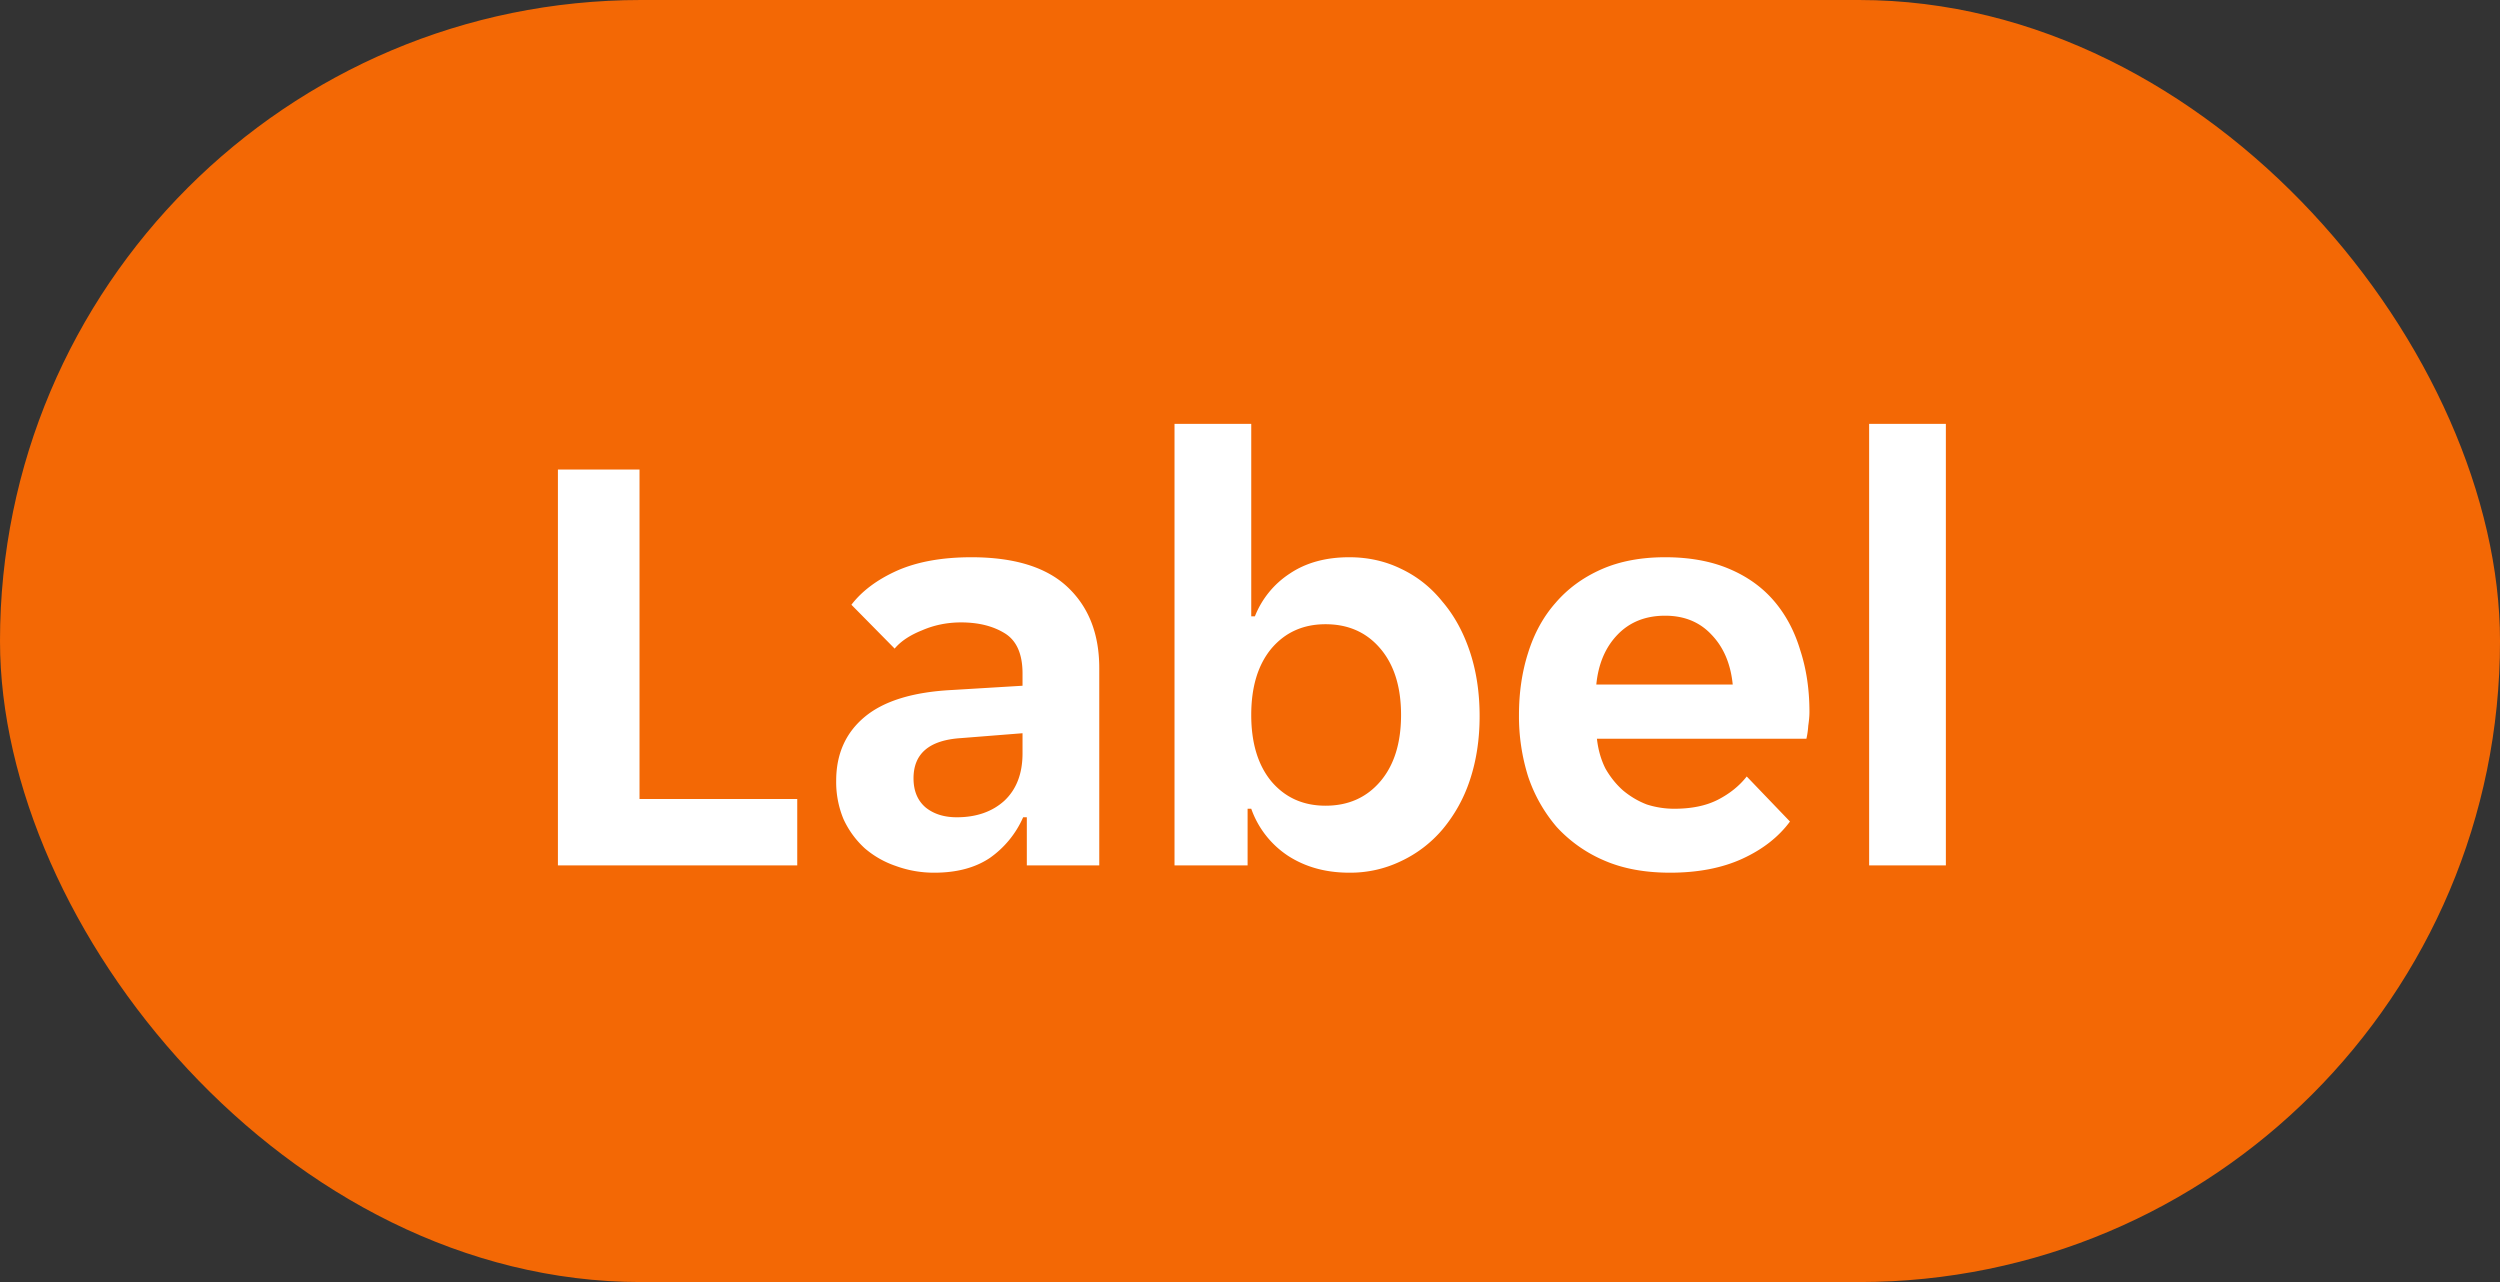 <svg width="78" height="40" fill="none" xmlns="http://www.w3.org/2000/svg">
    <rect width="100%" height="100%" fill="#333333" stroke="none"/>
    <g clip-path="url(#a)">
        <rect width="78" height="40" rx="20" fill="#F36805"/>
        <path d="M17.407 14.65h2.546v10.279h4.921V27h-7.467V14.65Zm11.741 12.578a3.45 3.45 0 0 1-1.197-.209 2.925 2.925 0 0 1-.969-.551 2.826 2.826 0 0 1-.665-.912 3.01 3.01 0 0 1-.228-1.197c0-.836.298-1.501.893-1.995.596-.494 1.501-.773 2.717-.836l2.204-.133v-.38c0-.608-.183-1.026-.55-1.254-.368-.228-.824-.342-1.369-.342-.43 0-.836.082-1.216.247-.38.152-.665.342-.855.57l-1.349-1.368c.33-.43.805-.785 1.425-1.064.633-.279 1.406-.418 2.318-.418 1.343 0 2.344.31 3.002.931.659.62.988 1.463.988 2.527V27h-2.26v-1.501h-.115a3.04 3.04 0 0 1-1.045 1.273c-.456.304-1.032.456-1.729.456Zm.703-1.729c.608 0 1.102-.171 1.482-.513.38-.355.57-.849.57-1.482v-.627l-1.919.152c-.988.063-1.482.481-1.482 1.254 0 .393.127.697.38.912.253.203.576.304.97.304Zm12.247 1.729c-.735 0-1.374-.177-1.919-.532a2.919 2.919 0 0 1-1.14-1.463h-.114V27h-2.28V13.225h2.394v6.004h.114a2.836 2.836 0 0 1 1.083-1.33c.507-.342 1.127-.513 1.862-.513.583 0 1.121.12 1.615.361.507.24.937.583 1.292 1.026.367.43.652.95.855 1.558.203.608.304 1.28.304 2.014 0 .722-.101 1.387-.304 1.995a4.655 4.655 0 0 1-.855 1.539 3.825 3.825 0 0 1-1.292.988 3.637 3.637 0 0 1-1.615.361Zm-.74-2.09c.708 0 1.278-.253 1.71-.76.43-.507.645-1.197.645-2.071 0-.874-.215-1.564-.646-2.071-.43-.507-1-.76-1.71-.76-.697 0-1.26.253-1.69.76-.419.507-.628 1.197-.628 2.071 0 .874.21 1.564.627 2.071.43.507.994.76 1.691.76Zm10.746 2.09c-.786 0-1.47-.127-2.052-.38a4.304 4.304 0 0 1-1.482-1.045 4.722 4.722 0 0 1-.893-1.577 6.277 6.277 0 0 1-.285-1.919c0-.697.095-1.343.285-1.938.19-.608.475-1.127.855-1.558.38-.443.855-.792 1.425-1.045.57-.253 1.235-.38 1.995-.38s1.425.12 1.995.361c.57.24 1.038.576 1.406 1.007.367.43.64.944.817 1.539.19.583.285 1.222.285 1.919 0 .127-.013.272-.038.437a2.497 2.497 0 0 1-.057.399h-6.536c.038.342.126.652.266.931.152.266.335.494.55.684.229.19.476.336.742.437.278.089.563.133.855.133.544 0 1-.095 1.368-.285.367-.19.665-.43.893-.722l1.349 1.406c-.355.481-.849.868-1.482 1.159-.634.291-1.387.437-2.261.437Zm-.152-8.018c-.608 0-1.102.196-1.482.589-.38.393-.602.912-.665 1.558h4.256c-.064-.646-.285-1.165-.665-1.558-.368-.393-.849-.589-1.444-.589Zm6.365-5.985h2.394V27h-2.394V13.225Z" fill="#fff"/>
    </g>
    <defs>
        <clipPath id="a">
            <rect width="78" height="40" rx="20" fill="#fff"/>
        </clipPath>
    </defs>
</svg>

